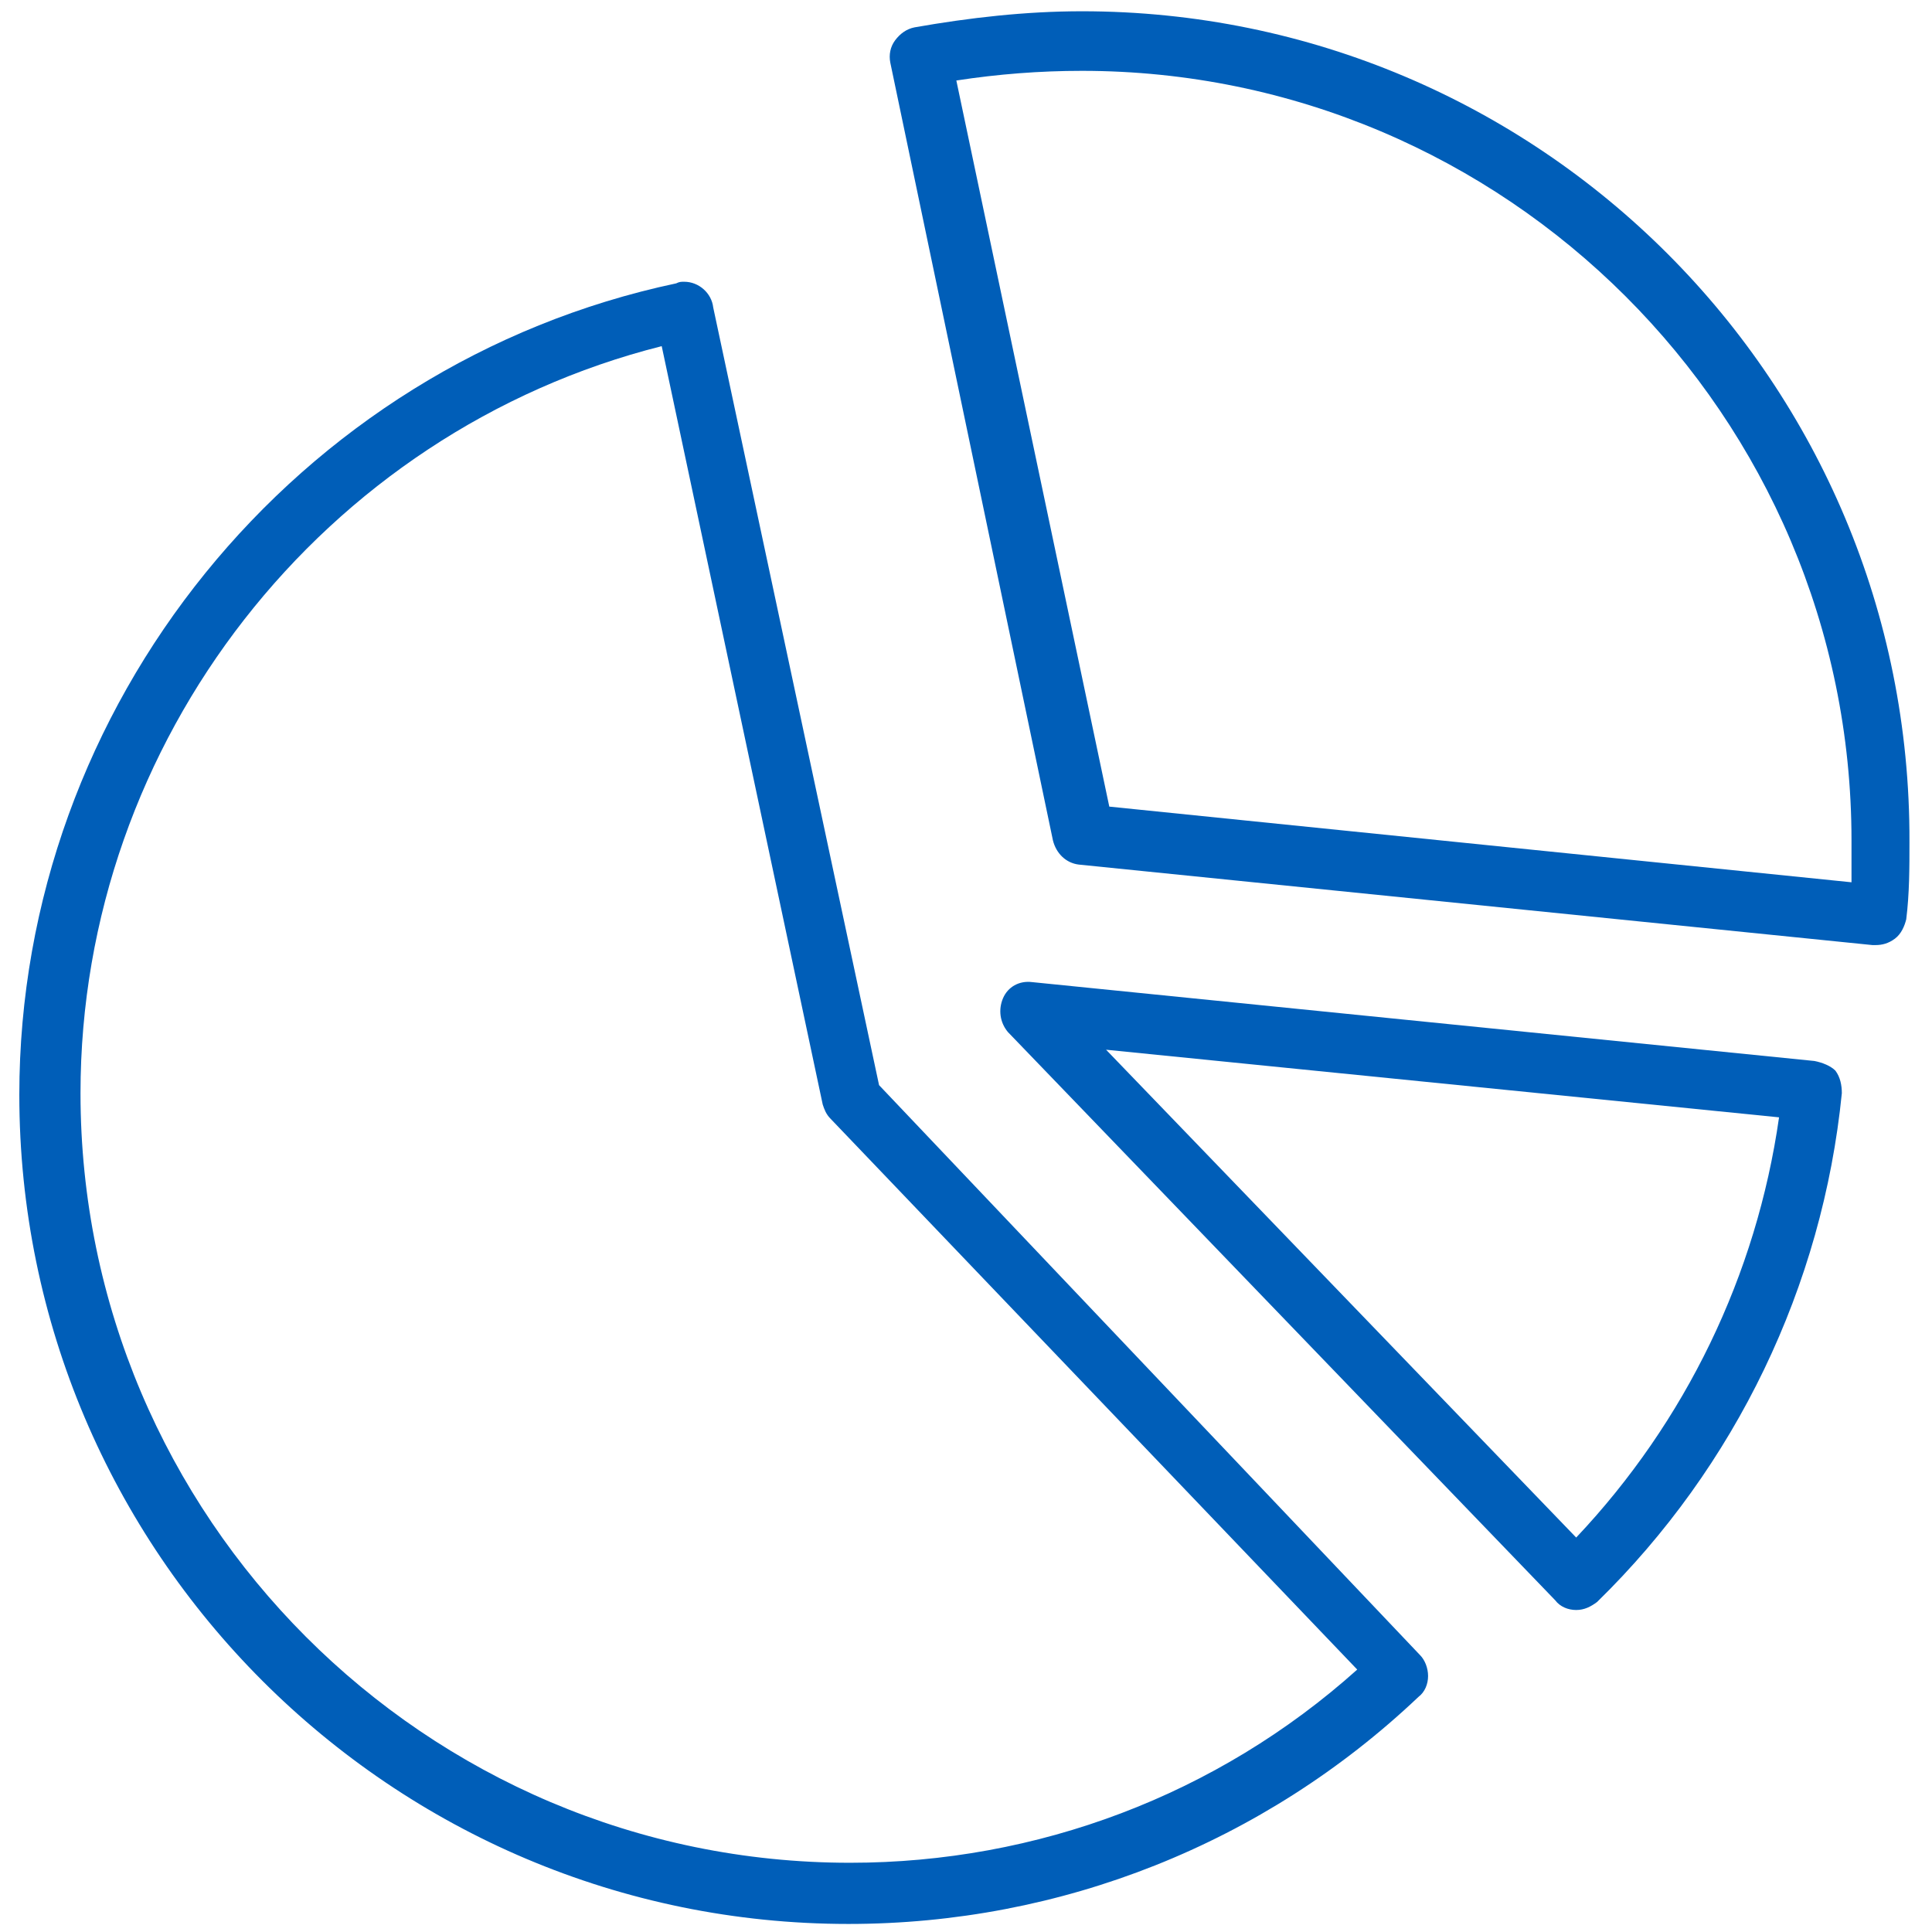 <?xml version="1.0" encoding="utf-8"?>
<!-- Generator: Adobe Illustrator 27.8.1, SVG Export Plug-In . SVG Version: 6.00 Build 0)  -->
<svg version="1.1" id="Pie_chart" xmlns="http://www.w3.org/2000/svg" xmlns:xlink="http://www.w3.org/1999/xlink" x="0px" y="0px"
	 viewBox="0 0 120 120" style="enable-background:new 0 0 120 120;" xml:space="preserve">
<style type="text/css">
	.st0{fill:#005EB8;}
</style>
<g>
	<path class="st0" d="M54.6,67.4L44.3,19.1c-0.1-0.9-0.9-1.6-1.8-1.6c-0.2,0-0.3,0-0.5,0.1c-23.6,5-40.8,26.2-40.8,50.4
		c0,28.4,23.1,51.5,51.5,51.5c13.2,0,25.8-5,35.4-14.1c0.4-0.3,0.6-0.8,0.6-1.3s-0.2-1-0.5-1.3L54.6,67.4z M52.8,115.7
		C26.4,115.7,5,94.2,5,67.9C5,46,20.1,26.8,41.1,21.5l10,47.1c0.1,0.3,0.2,0.6,0.5,0.9l32.7,34.2C75.6,111.5,64.4,115.7,52.8,115.7z
		"/>
	<path class="st0" d="M67.2,0.7c-3.5,0-7,0.4-10.4,1c-0.5,0.1-0.9,0.4-1.2,0.8c-0.3,0.4-0.4,0.9-0.3,1.4l10.1,48.3
		c0.2,0.8,0.8,1.4,1.6,1.5l49.3,5c0.1,0,0.1,0,0.2,0c0.4,0,0.8-0.1,1.2-0.4c0.4-0.3,0.6-0.8,0.7-1.2c0.2-1.6,0.2-3.2,0.2-4.8
		C118.7,23.7,95.6,0.7,67.2,0.7z M115,54.8l-46.1-4.7L59.4,5c2.6-0.4,5.2-0.6,7.8-0.6c26.3,0,47.8,21.4,47.8,47.8
		C115,53,115,53.9,115,54.8z"/>
	<path class="st0" d="M112.7,65.9L64.1,61c-0.8-0.1-1.5,0.3-1.8,1c-0.3,0.7-0.2,1.5,0.3,2.1l34,35.3c0.3,0.4,0.8,0.6,1.3,0.6
		c0,0,0,0,0,0c0.5,0,0.9-0.2,1.3-0.5c8.6-8.4,14-19.6,15.2-31.6c0-0.5-0.1-1-0.4-1.4C113.7,66.2,113.2,66,112.7,65.9z M97.9,95.5
		L68.7,65.2l41.8,4.2C109.1,79.2,104.7,88.3,97.9,95.5z"/>
</g>
</svg>
